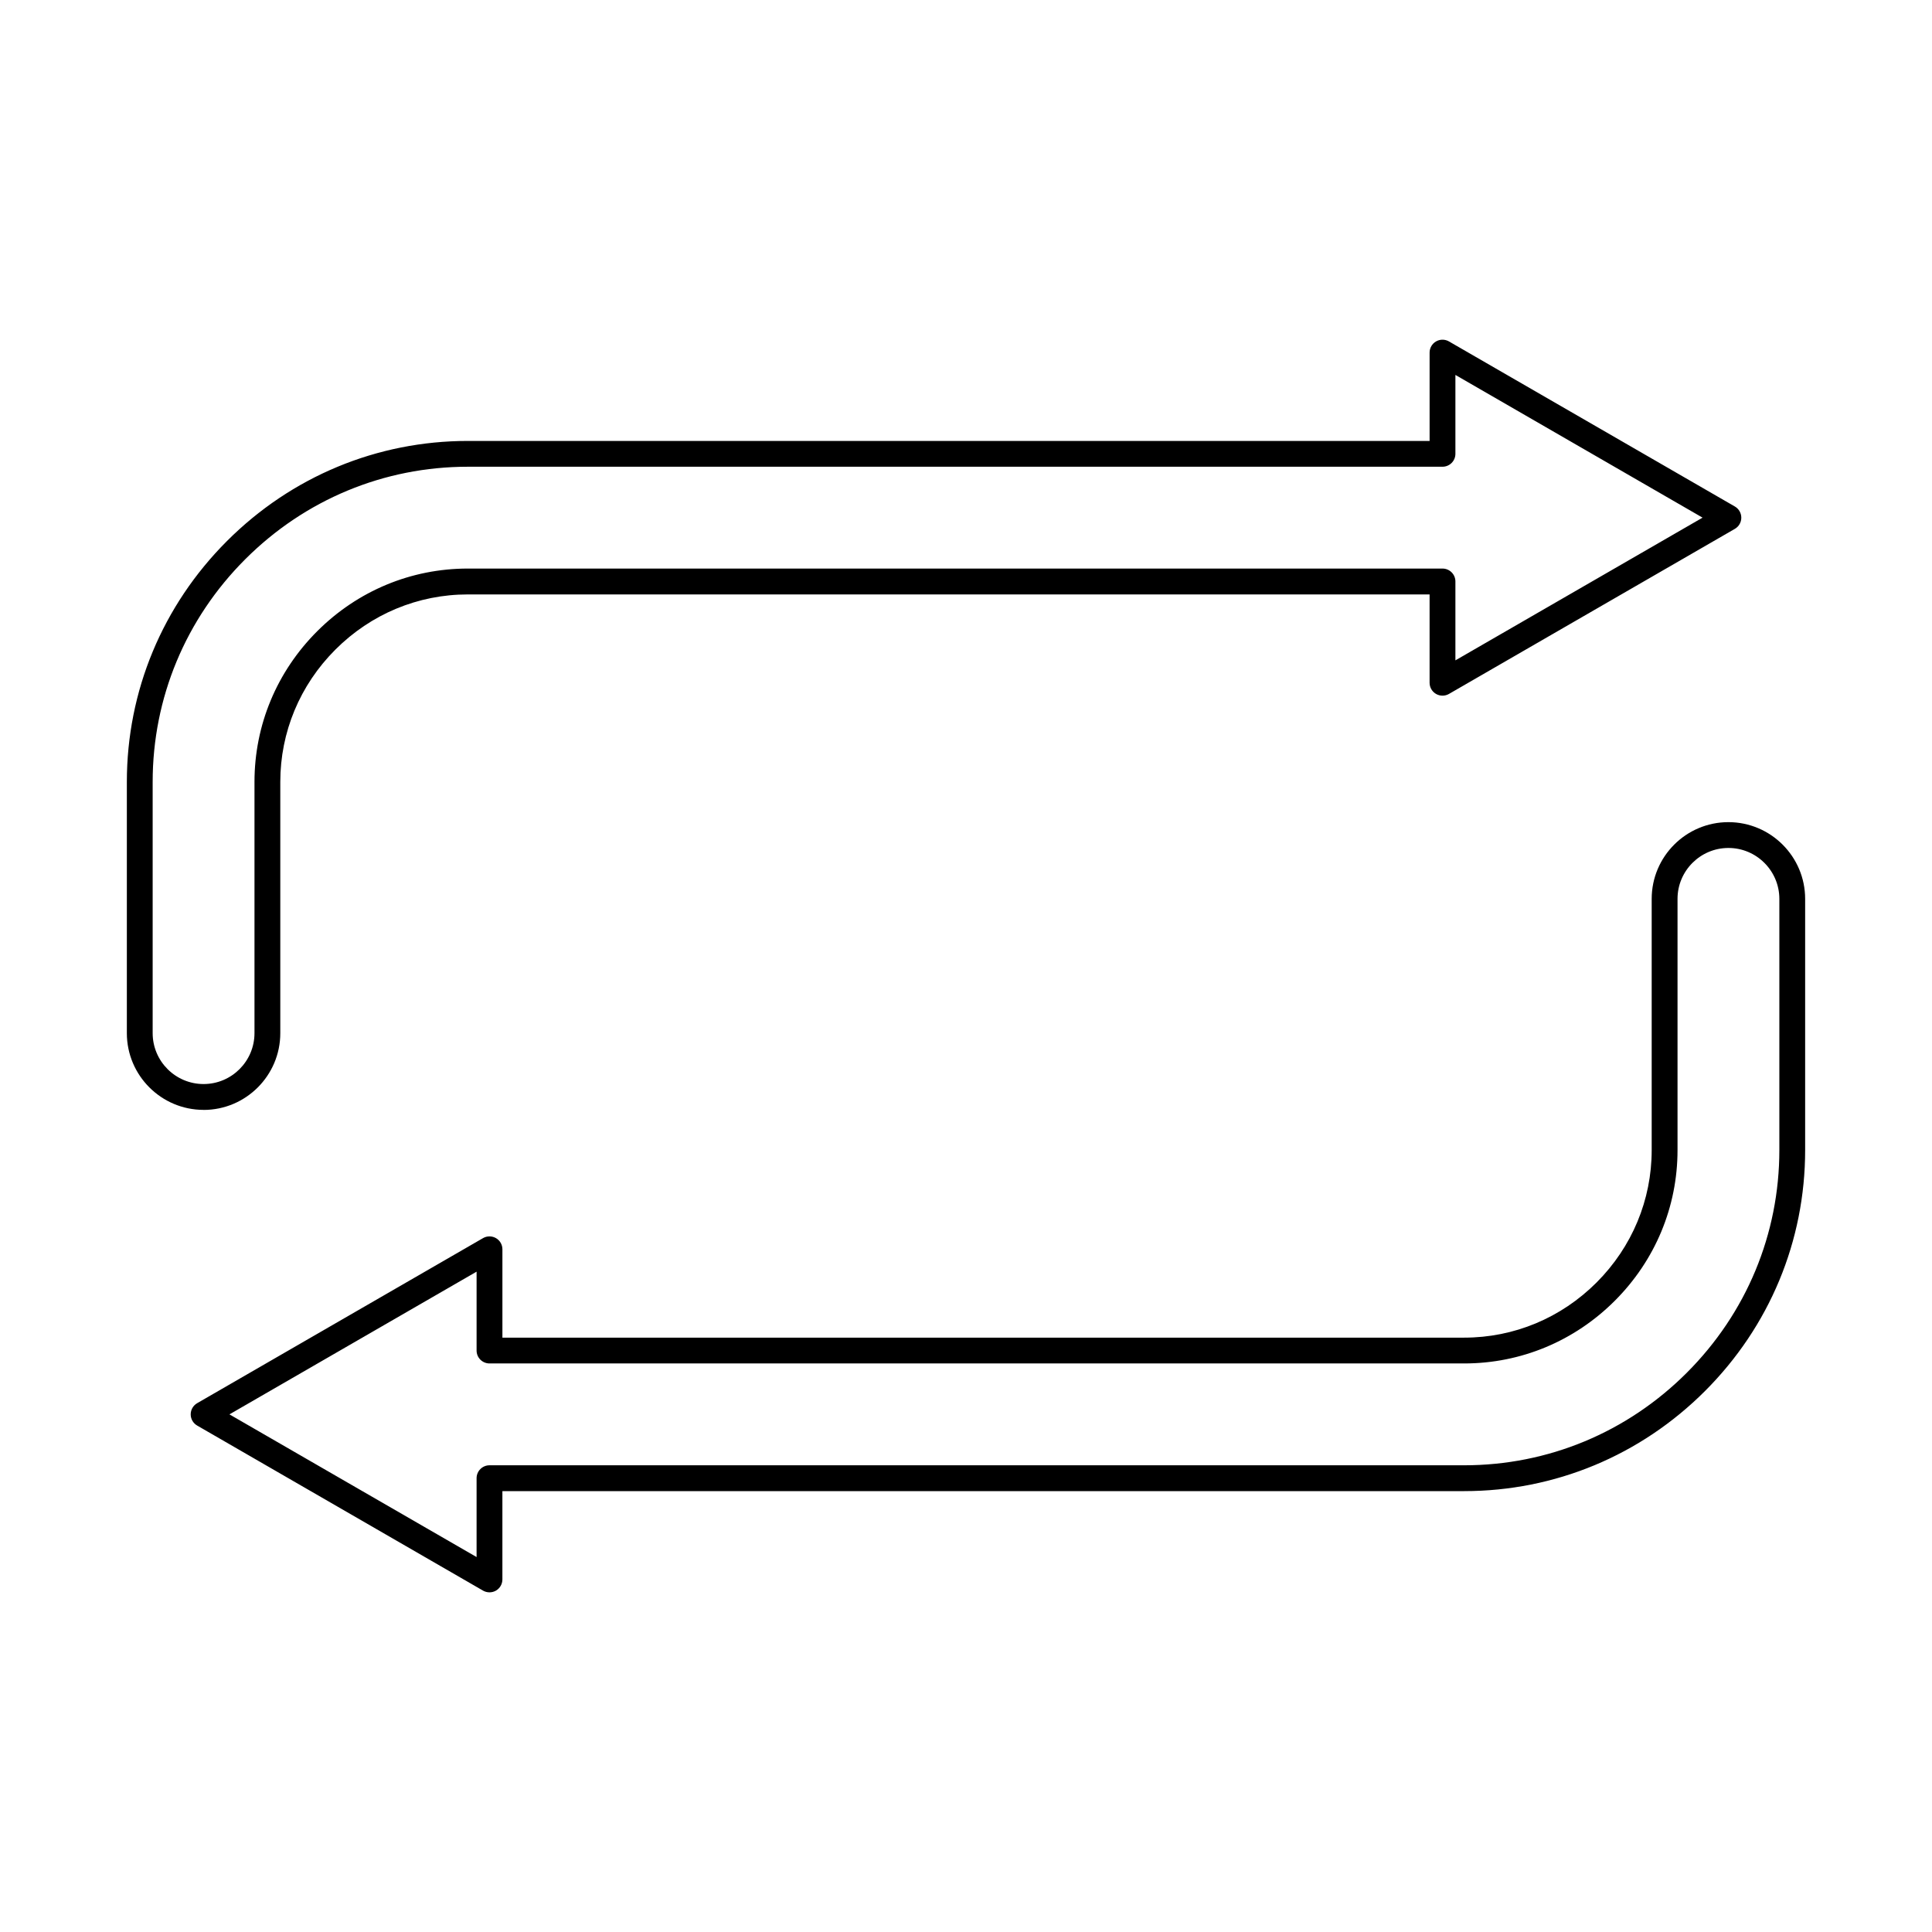 <?xml version="1.0" encoding="UTF-8"?>
<!-- Uploaded to: ICON Repo, www.svgrepo.com, Generator: ICON Repo Mixer Tools -->
<svg fill="#000000" width="800px" height="800px" version="1.1" viewBox="144 144 512 512" xmlns="http://www.w3.org/2000/svg">
 <g fill-rule="evenodd">
  <path d="m267.98 267.69c-22.227 0-43.184 8.711-58.996 24.523s-24.527 36.766-24.527 58.996v66.582c0 7.441 6.047 13.492 13.496 13.492 7.441 0 13.488-6.051 13.488-13.492v-66.582c0-15.027 5.898-29.203 16.613-39.918 10.719-10.715 24.891-16.617 39.922-16.617h258.3c1.887 0 3.422 1.531 3.422 3.422v20.906l65.5-37.82-65.5-37.82v20.906c0 1.891-1.535 3.422-3.422 3.422zm-70.023 170.44c-11.215 0-20.34-9.121-20.34-20.332v-66.582c0-24.059 9.426-46.727 26.531-63.836 17.105-17.105 39.781-26.527 63.832-26.527h254.88v-23.41c0-1.223 0.648-2.352 1.707-2.961 1.062-0.613 2.359-0.609 3.422 0l75.762 43.742c1.059 0.609 1.711 1.742 1.711 2.965s-0.648 2.352-1.711 2.965l-75.762 43.746c-1.059 0.609-2.363 0.609-3.422 0-1.059-0.613-1.711-1.738-1.711-2.961v-23.41h-254.88c-13.203 0-25.66 5.191-35.086 14.613s-14.609 21.883-14.609 35.082v66.582c0 11.211-9.125 20.336-20.332 20.336z"/>
  <path d="m204.8 518.82 65.5 37.816v-20.898c0-1.891 1.531-3.422 3.422-3.422h258.3c22.227 0 43.184-8.711 58.996-24.523s24.527-36.766 24.527-58.996v-66.586c0-7.438-6.059-13.492-13.496-13.492s-13.488 6.055-13.488 13.492v66.582c0 15.027-5.906 29.203-16.617 39.918-10.719 10.715-24.891 16.617-39.922 16.617h-258.3c-1.891 0-3.422-1.531-3.422-3.418v-20.906l-65.5 37.82zm68.922 47.164c-0.59 0-1.188-0.152-1.711-0.453l-75.762-43.746c-1.059-0.609-1.711-1.742-1.711-2.961 0-1.223 0.648-2.352 1.711-2.965l75.762-43.746c1.059-0.609 2.359-0.609 3.422 0s1.711 1.742 1.711 2.965v23.41h254.88c13.195 0 25.66-5.191 35.082-14.613 9.418-9.426 14.609-21.883 14.609-35.082v-66.586c0-11.211 9.121-20.332 20.328-20.332 11.215 0 20.34 9.121 20.34 20.336v66.582c0 24.059-9.426 46.73-26.531 63.836-17.105 17.105-39.781 26.531-63.832 26.531h-254.88v23.402c0 1.23-0.652 2.352-1.711 2.969-0.523 0.305-1.121 0.453-1.711 0.453z"/>
 </g>
</svg>